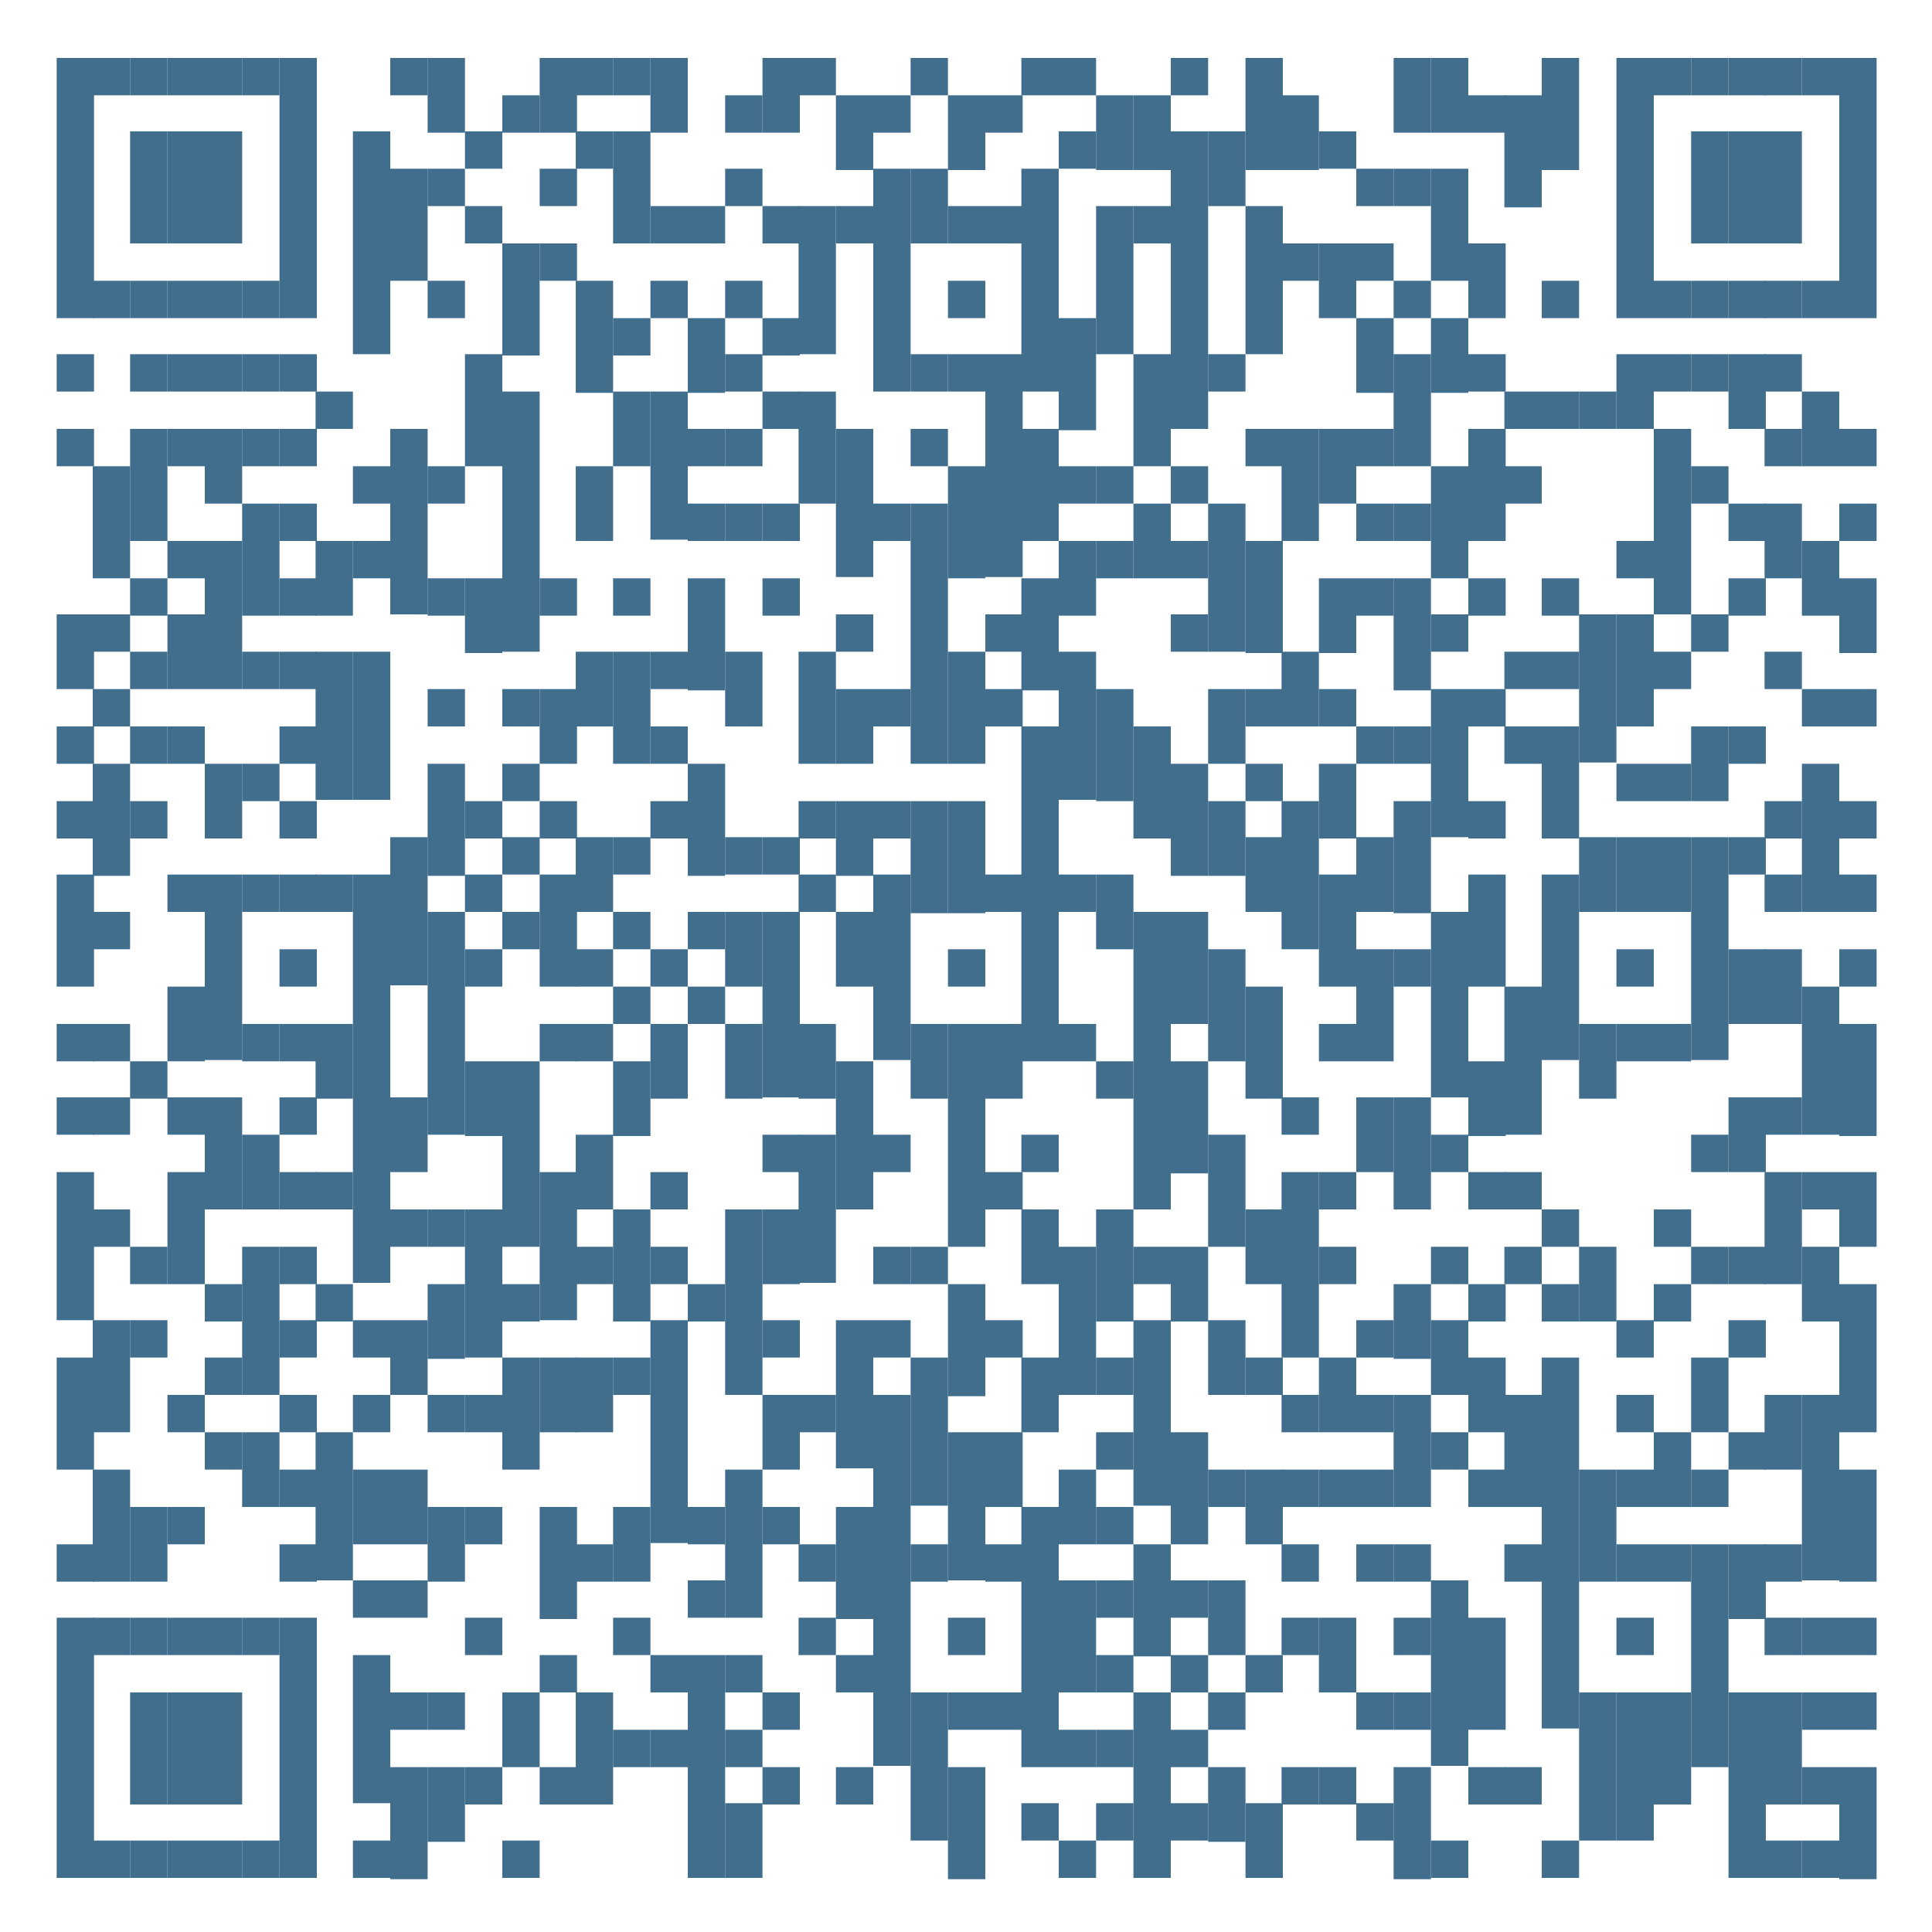 <?xml version="1.0" encoding="utf-8"?>
<!-- Generator: $$$/GeneralStr/196=Adobe Illustrator 27.6.0, SVG Export Plug-In . SVG Version: 6.00 Build 0)  -->
<svg version="1.1" id="Ebene_1" xmlns="http://www.w3.org/2000/svg" xmlns:xlink="http://www.w3.org/1999/xlink" x="0px" y="0px"
	 viewBox="0 0 150 150" style="enable-background:new 0 0 150 150;" xml:space="preserve">
<style type="text/css">
	.st0{fill:#426E8E;}
</style>
<g>
	<rect x="4.4" y="4.5" class="st0" width="2.9" height="20.2"/>
	<rect x="4.4" y="27.5" class="st0" width="2.9" height="2.9"/>
	<rect x="4.4" y="33.3" class="st0" width="2.9" height="2.9"/>
	<rect x="4.4" y="47.7" class="st0" width="2.9" height="5.8"/>
	<rect x="4.4" y="56.4" class="st0" width="2.9" height="2.9"/>
	<rect x="4.4" y="62.2" class="st0" width="2.9" height="2.9"/>
	<rect x="4.4" y="67.9" class="st0" width="2.9" height="8.7"/>
	<rect x="4.4" y="79.5" class="st0" width="2.9" height="2.9"/>
	<rect x="4.4" y="85.2" class="st0" width="2.9" height="2.9"/>
	<rect x="4.4" y="91" class="st0" width="2.9" height="11.5"/>
	<rect x="4.4" y="105.4" class="st0" width="2.9" height="8.7"/>
	<rect x="4.4" y="119.9" class="st0" width="2.9" height="2.9"/>
	<rect x="4.4" y="125.6" class="st0" width="2.9" height="20.2"/>
	<rect x="7.2" y="4.5" class="st0" width="2.9" height="2.9"/>
	<rect x="7.2" y="21.8" class="st0" width="2.9" height="2.9"/>
	<rect x="7.2" y="36.2" class="st0" width="2.9" height="8.7"/>
	<rect x="7.2" y="47.7" class="st0" width="2.9" height="2.9"/>
	<rect x="7.2" y="53.5" class="st0" width="2.9" height="2.9"/>
	<rect x="7.2" y="59.3" class="st0" width="2.9" height="8.7"/>
	<rect x="7.2" y="70.8" class="st0" width="2.9" height="2.9"/>
	<rect x="7.2" y="79.5" class="st0" width="2.9" height="2.9"/>
	<rect x="7.2" y="85.2" class="st0" width="2.9" height="2.9"/>
	<rect x="7.2" y="93.9" class="st0" width="2.9" height="2.9"/>
	<rect x="7.2" y="102.5" class="st0" width="2.9" height="8.7"/>
	<rect x="7.2" y="114.1" class="st0" width="2.9" height="8.7"/>
	<rect x="7.2" y="125.6" class="st0" width="2.9" height="2.9"/>
	<rect x="7.2" y="142.9" class="st0" width="2.9" height="2.9"/>
	<rect x="10.1" y="4.5" class="st0" width="2.9" height="2.9"/>
	<rect x="10.1" y="10.2" class="st0" width="2.9" height="8.7"/>
	<rect x="10.1" y="21.8" class="st0" width="2.9" height="2.9"/>
	<rect x="10.1" y="27.5" class="st0" width="2.9" height="2.9"/>
	<rect x="10.1" y="33.3" class="st0" width="2.9" height="8.7"/>
	<rect x="10.1" y="44.9" class="st0" width="2.9" height="2.9"/>
	<rect x="10.1" y="50.6" class="st0" width="2.9" height="2.9"/>
	<rect x="10.1" y="56.4" class="st0" width="2.9" height="2.9"/>
	<rect x="10.1" y="62.2" class="st0" width="2.9" height="2.9"/>
	<rect x="10.1" y="82.4" class="st0" width="2.9" height="2.9"/>
	<rect x="10.1" y="96.8" class="st0" width="2.9" height="2.9"/>
	<rect x="10.1" y="102.5" class="st0" width="2.9" height="2.9"/>
	<rect x="10.1" y="117" class="st0" width="2.9" height="5.8"/>
	<rect x="10.1" y="125.6" class="st0" width="2.9" height="2.9"/>
	<rect x="10.1" y="131.4" class="st0" width="2.9" height="8.7"/>
	<rect x="10.1" y="142.9" class="st0" width="2.9" height="2.9"/>
	<rect x="13" y="4.5" class="st0" width="2.9" height="2.9"/>
	<rect x="13" y="10.2" class="st0" width="2.9" height="8.7"/>
	<rect x="13" y="21.8" class="st0" width="2.9" height="2.9"/>
	<rect x="13" y="27.5" class="st0" width="2.9" height="2.9"/>
	<rect x="13" y="33.3" class="st0" width="2.9" height="2.9"/>
	<rect x="13" y="42" class="st0" width="2.9" height="2.9"/>
	<rect x="13" y="47.7" class="st0" width="2.9" height="5.8"/>
	<rect x="13" y="56.4" class="st0" width="2.9" height="2.9"/>
	<rect x="13" y="67.9" class="st0" width="2.9" height="2.9"/>
	<rect x="13" y="76.6" class="st0" width="2.9" height="5.8"/>
	<rect x="13" y="85.2" class="st0" width="2.9" height="2.9"/>
	<rect x="13" y="91" class="st0" width="2.9" height="8.7"/>
	<rect x="13" y="108.3" class="st0" width="2.9" height="2.9"/>
	<rect x="13" y="117" class="st0" width="2.9" height="2.9"/>
	<rect x="13" y="125.6" class="st0" width="2.9" height="2.9"/>
	<rect x="13" y="131.4" class="st0" width="2.9" height="8.7"/>
	<rect x="13" y="142.9" class="st0" width="2.9" height="2.9"/>
	<rect x="15.9" y="4.5" class="st0" width="2.9" height="2.9"/>
	<rect x="15.9" y="10.2" class="st0" width="2.9" height="8.7"/>
	<rect x="15.9" y="21.8" class="st0" width="2.9" height="2.9"/>
	<rect x="15.9" y="27.5" class="st0" width="2.9" height="2.9"/>
	<rect x="15.9" y="33.3" class="st0" width="2.9" height="5.8"/>
	<rect x="15.9" y="42" class="st0" width="2.9" height="11.5"/>
	<rect x="15.9" y="59.3" class="st0" width="2.9" height="5.8"/>
	<rect x="15.9" y="67.9" class="st0" width="2.9" height="14.4"/>
	<rect x="15.9" y="85.2" class="st0" width="2.9" height="8.7"/>
	<rect x="15.9" y="99.7" class="st0" width="2.9" height="2.9"/>
	<rect x="15.9" y="105.4" class="st0" width="2.9" height="2.9"/>
	<rect x="15.9" y="111.2" class="st0" width="2.9" height="2.9"/>
	<rect x="15.9" y="125.6" class="st0" width="2.9" height="2.9"/>
	<rect x="15.9" y="131.4" class="st0" width="2.9" height="8.7"/>
	<rect x="15.9" y="142.9" class="st0" width="2.9" height="2.9"/>
	<rect x="18.8" y="4.5" class="st0" width="2.9" height="2.9"/>
	<rect x="18.8" y="21.8" class="st0" width="2.9" height="2.9"/>
	<rect x="18.8" y="27.5" class="st0" width="2.9" height="2.9"/>
	<rect x="18.8" y="33.3" class="st0" width="2.9" height="2.9"/>
	<rect x="18.8" y="39.1" class="st0" width="2.9" height="8.7"/>
	<rect x="18.8" y="50.6" class="st0" width="2.9" height="2.9"/>
	<rect x="18.8" y="59.3" class="st0" width="2.9" height="2.9"/>
	<rect x="18.8" y="67.9" class="st0" width="2.9" height="2.9"/>
	<rect x="18.8" y="79.5" class="st0" width="2.9" height="2.9"/>
	<rect x="18.8" y="88.1" class="st0" width="2.9" height="5.8"/>
	<rect x="18.8" y="96.8" class="st0" width="2.9" height="11.5"/>
	<rect x="18.8" y="111.2" class="st0" width="2.9" height="5.8"/>
	<rect x="18.8" y="125.6" class="st0" width="2.9" height="2.9"/>
	<rect x="18.8" y="142.9" class="st0" width="2.9" height="2.9"/>
	<rect x="21.7" y="4.5" class="st0" width="2.9" height="20.2"/>
	<rect x="21.7" y="27.5" class="st0" width="2.9" height="2.9"/>
	<rect x="21.7" y="33.3" class="st0" width="2.9" height="2.9"/>
	<rect x="21.7" y="39.1" class="st0" width="2.9" height="2.9"/>
	<rect x="21.7" y="44.9" class="st0" width="2.9" height="2.9"/>
	<rect x="21.7" y="50.6" class="st0" width="2.9" height="2.9"/>
	<rect x="21.7" y="56.4" class="st0" width="2.9" height="2.9"/>
	<rect x="21.7" y="62.2" class="st0" width="2.9" height="2.9"/>
	<rect x="21.7" y="67.9" class="st0" width="2.9" height="2.9"/>
	<rect x="21.7" y="73.7" class="st0" width="2.9" height="2.9"/>
	<rect x="21.7" y="79.5" class="st0" width="2.9" height="2.9"/>
	<rect x="21.7" y="85.2" class="st0" width="2.9" height="2.9"/>
	<rect x="21.7" y="91" class="st0" width="2.9" height="2.9"/>
	<rect x="21.7" y="96.8" class="st0" width="2.9" height="2.9"/>
	<rect x="21.7" y="102.5" class="st0" width="2.9" height="2.9"/>
	<rect x="21.7" y="108.3" class="st0" width="2.9" height="2.9"/>
	<rect x="21.7" y="114.1" class="st0" width="2.9" height="2.9"/>
	<rect x="21.7" y="119.9" class="st0" width="2.9" height="2.9"/>
	<rect x="21.7" y="125.6" class="st0" width="2.9" height="20.2"/>
	<rect x="24.5" y="30.4" class="st0" width="2.9" height="2.9"/>
	<rect x="24.5" y="42" class="st0" width="2.9" height="5.8"/>
	<rect x="24.5" y="50.6" class="st0" width="2.9" height="11.5"/>
	<rect x="24.5" y="67.9" class="st0" width="2.9" height="2.9"/>
	<rect x="24.5" y="79.5" class="st0" width="2.9" height="5.8"/>
	<rect x="24.5" y="91" class="st0" width="2.9" height="2.9"/>
	<rect x="24.5" y="99.7" class="st0" width="2.9" height="2.9"/>
	<rect x="24.5" y="111.2" class="st0" width="2.9" height="11.5"/>
	<rect x="27.4" y="10.2" class="st0" width="2.9" height="17.3"/>
	<rect x="27.4" y="36.2" class="st0" width="2.9" height="2.9"/>
	<rect x="27.4" y="42" class="st0" width="2.9" height="2.9"/>
	<rect x="27.4" y="50.6" class="st0" width="2.9" height="11.5"/>
	<rect x="27.4" y="67.9" class="st0" width="2.9" height="31.7"/>
	<rect x="27.4" y="102.5" class="st0" width="2.9" height="2.9"/>
	<rect x="27.4" y="108.3" class="st0" width="2.9" height="2.9"/>
	<rect x="27.4" y="114.1" class="st0" width="2.9" height="5.8"/>
	<rect x="27.4" y="122.7" class="st0" width="2.9" height="2.9"/>
	<rect x="27.4" y="128.5" class="st0" width="2.9" height="11.5"/>
	<rect x="27.4" y="142.9" class="st0" width="2.9" height="2.9"/>
	<rect x="30.3" y="4.5" class="st0" width="2.9" height="2.9"/>
	<rect x="30.3" y="13.1" class="st0" width="2.9" height="8.7"/>
	<rect x="30.3" y="33.3" class="st0" width="2.9" height="14.4"/>
	<rect x="30.3" y="65" class="st0" width="2.9" height="11.5"/>
	<rect x="30.3" y="85.2" class="st0" width="2.9" height="5.8"/>
	<rect x="30.3" y="93.9" class="st0" width="2.9" height="2.9"/>
	<rect x="30.3" y="102.5" class="st0" width="2.9" height="5.8"/>
	<rect x="30.3" y="114.1" class="st0" width="2.9" height="5.8"/>
	<rect x="30.3" y="122.7" class="st0" width="2.9" height="2.9"/>
	<rect x="30.3" y="131.4" class="st0" width="2.9" height="2.9"/>
	<rect x="30.3" y="137.2" class="st0" width="2.9" height="8.7"/>
	<rect x="33.2" y="4.5" class="st0" width="2.9" height="5.8"/>
	<rect x="33.2" y="13.1" class="st0" width="2.9" height="2.9"/>
	<rect x="33.2" y="21.8" class="st0" width="2.9" height="2.9"/>
	<rect x="33.2" y="36.2" class="st0" width="2.9" height="2.9"/>
	<rect x="33.2" y="44.9" class="st0" width="2.9" height="2.9"/>
	<rect x="33.2" y="53.5" class="st0" width="2.9" height="2.9"/>
	<rect x="33.2" y="59.3" class="st0" width="2.9" height="8.7"/>
	<rect x="33.2" y="70.8" class="st0" width="2.9" height="17.3"/>
	<rect x="33.2" y="93.9" class="st0" width="2.9" height="2.9"/>
	<rect x="33.2" y="99.7" class="st0" width="2.9" height="5.8"/>
	<rect x="33.2" y="108.3" class="st0" width="2.9" height="2.9"/>
	<rect x="33.2" y="117" class="st0" width="2.9" height="5.8"/>
	<rect x="33.2" y="131.4" class="st0" width="2.9" height="2.9"/>
	<rect x="33.2" y="137.2" class="st0" width="2.9" height="5.8"/>
	<rect x="36.1" y="10.2" class="st0" width="2.9" height="2.9"/>
	<rect x="36.1" y="16" class="st0" width="2.9" height="2.9"/>
	<rect x="36.1" y="27.5" class="st0" width="2.9" height="8.7"/>
	<rect x="36.1" y="44.9" class="st0" width="2.9" height="5.8"/>
	<rect x="36.1" y="62.2" class="st0" width="2.9" height="2.9"/>
	<rect x="36.1" y="67.9" class="st0" width="2.9" height="2.9"/>
	<rect x="36.1" y="73.7" class="st0" width="2.9" height="2.9"/>
	<rect x="36.1" y="82.4" class="st0" width="2.9" height="5.8"/>
	<rect x="36.1" y="93.9" class="st0" width="2.9" height="11.5"/>
	<rect x="36.1" y="108.3" class="st0" width="2.9" height="2.9"/>
	<rect x="36.1" y="117" class="st0" width="2.9" height="2.9"/>
	<rect x="36.1" y="125.6" class="st0" width="2.9" height="2.9"/>
	<rect x="36.1" y="137.2" class="st0" width="2.9" height="2.9"/>
	<rect x="39" y="7.4" class="st0" width="2.9" height="2.9"/>
	<rect x="39" y="18.9" class="st0" width="2.9" height="8.7"/>
	<rect x="39" y="30.4" class="st0" width="2.9" height="20.2"/>
	<rect x="39" y="53.5" class="st0" width="2.9" height="2.9"/>
	<rect x="39" y="59.3" class="st0" width="2.9" height="2.9"/>
	<rect x="39" y="65" class="st0" width="2.9" height="2.9"/>
	<rect x="39" y="70.8" class="st0" width="2.9" height="2.9"/>
	<rect x="39" y="82.4" class="st0" width="2.9" height="14.4"/>
	<rect x="39" y="99.7" class="st0" width="2.9" height="2.9"/>
	<rect x="39" y="105.4" class="st0" width="2.9" height="8.7"/>
	<rect x="39" y="131.4" class="st0" width="2.9" height="5.8"/>
	<rect x="39" y="142.9" class="st0" width="2.9" height="2.9"/>
	<rect x="41.9" y="4.5" class="st0" width="2.9" height="5.8"/>
	<rect x="41.9" y="13.1" class="st0" width="2.9" height="2.9"/>
	<rect x="41.9" y="18.9" class="st0" width="2.9" height="2.9"/>
	<rect x="41.9" y="44.9" class="st0" width="2.9" height="2.9"/>
	<rect x="41.9" y="53.5" class="st0" width="2.9" height="5.8"/>
	<rect x="41.9" y="62.2" class="st0" width="2.9" height="2.9"/>
	<rect x="41.9" y="67.9" class="st0" width="2.9" height="8.7"/>
	<rect x="41.9" y="79.5" class="st0" width="2.9" height="2.9"/>
	<rect x="41.9" y="91" class="st0" width="2.9" height="11.5"/>
	<rect x="41.9" y="105.4" class="st0" width="2.9" height="5.8"/>
	<rect x="41.9" y="117" class="st0" width="2.9" height="8.7"/>
	<rect x="41.9" y="128.5" class="st0" width="2.9" height="2.9"/>
	<rect x="41.9" y="137.2" class="st0" width="2.9" height="2.9"/>
	<rect x="44.7" y="4.5" class="st0" width="2.9" height="2.9"/>
	<rect x="44.7" y="10.2" class="st0" width="2.9" height="2.9"/>
	<rect x="44.7" y="21.8" class="st0" width="2.9" height="8.7"/>
	<rect x="44.7" y="36.2" class="st0" width="2.9" height="5.8"/>
	<rect x="44.7" y="50.6" class="st0" width="2.9" height="5.8"/>
	<rect x="44.7" y="65" class="st0" width="2.9" height="5.8"/>
	<rect x="44.7" y="73.7" class="st0" width="2.9" height="2.9"/>
	<rect x="44.7" y="79.5" class="st0" width="2.9" height="2.9"/>
	<rect x="44.7" y="88.1" class="st0" width="2.9" height="5.8"/>
	<rect x="44.7" y="96.8" class="st0" width="2.9" height="2.9"/>
	<rect x="44.7" y="105.4" class="st0" width="2.9" height="5.8"/>
	<rect x="44.7" y="119.9" class="st0" width="2.9" height="2.9"/>
	<rect x="44.7" y="131.4" class="st0" width="2.9" height="8.7"/>
	<rect x="47.6" y="4.5" class="st0" width="2.9" height="2.9"/>
	<rect x="47.6" y="10.2" class="st0" width="2.9" height="8.7"/>
	<rect x="47.6" y="24.7" class="st0" width="2.9" height="2.9"/>
	<rect x="47.6" y="30.4" class="st0" width="2.9" height="5.8"/>
	<rect x="47.6" y="44.9" class="st0" width="2.9" height="2.9"/>
	<rect x="47.6" y="50.6" class="st0" width="2.9" height="8.7"/>
	<rect x="47.6" y="65" class="st0" width="2.9" height="2.9"/>
	<rect x="47.6" y="70.8" class="st0" width="2.9" height="2.9"/>
	<rect x="47.6" y="76.6" class="st0" width="2.9" height="2.9"/>
	<rect x="47.6" y="82.4" class="st0" width="2.9" height="5.8"/>
	<rect x="47.6" y="93.9" class="st0" width="2.9" height="8.7"/>
	<rect x="47.6" y="105.4" class="st0" width="2.9" height="2.9"/>
	<rect x="47.6" y="117" class="st0" width="2.9" height="5.8"/>
	<rect x="47.6" y="125.6" class="st0" width="2.9" height="2.9"/>
	<rect x="47.6" y="134.3" class="st0" width="2.9" height="2.9"/>
	<rect x="50.5" y="4.5" class="st0" width="2.9" height="5.8"/>
	<rect x="50.5" y="16" class="st0" width="2.9" height="2.9"/>
	<rect x="50.5" y="21.8" class="st0" width="2.9" height="2.9"/>
	<rect x="50.5" y="30.4" class="st0" width="2.9" height="11.5"/>
	<rect x="50.5" y="50.6" class="st0" width="2.9" height="2.9"/>
	<rect x="50.5" y="56.4" class="st0" width="2.9" height="2.9"/>
	<rect x="50.5" y="62.2" class="st0" width="2.9" height="2.9"/>
	<rect x="50.5" y="73.7" class="st0" width="2.9" height="2.9"/>
	<rect x="50.5" y="79.5" class="st0" width="2.9" height="5.8"/>
	<rect x="50.5" y="91" class="st0" width="2.9" height="2.9"/>
	<rect x="50.5" y="96.8" class="st0" width="2.9" height="2.9"/>
	<rect x="50.5" y="102.5" class="st0" width="2.9" height="17.3"/>
	<rect x="50.5" y="128.5" class="st0" width="2.9" height="2.9"/>
	<rect x="50.5" y="134.3" class="st0" width="2.9" height="2.9"/>
	<rect x="53.4" y="16" class="st0" width="2.9" height="2.9"/>
	<rect x="53.4" y="24.7" class="st0" width="2.9" height="5.8"/>
	<rect x="53.4" y="33.3" class="st0" width="2.9" height="2.9"/>
	<rect x="53.4" y="39.1" class="st0" width="2.9" height="2.9"/>
	<rect x="53.4" y="44.9" class="st0" width="2.9" height="8.7"/>
	<rect x="53.4" y="59.3" class="st0" width="2.9" height="8.7"/>
	<rect x="53.4" y="70.8" class="st0" width="2.9" height="2.9"/>
	<rect x="53.4" y="76.6" class="st0" width="2.9" height="2.9"/>
	<rect x="53.4" y="99.7" class="st0" width="2.9" height="2.9"/>
	<rect x="53.4" y="117" class="st0" width="2.9" height="2.9"/>
	<rect x="53.4" y="122.7" class="st0" width="2.9" height="2.9"/>
	<rect x="53.4" y="128.5" class="st0" width="2.9" height="17.3"/>
	<rect x="56.3" y="7.4" class="st0" width="2.9" height="2.9"/>
	<rect x="56.3" y="13.1" class="st0" width="2.9" height="2.9"/>
	<rect x="56.3" y="21.8" class="st0" width="2.9" height="2.9"/>
	<rect x="56.3" y="27.5" class="st0" width="2.9" height="2.9"/>
	<rect x="56.3" y="33.3" class="st0" width="2.9" height="2.9"/>
	<rect x="56.3" y="39.1" class="st0" width="2.9" height="2.9"/>
	<rect x="56.3" y="50.6" class="st0" width="2.9" height="5.8"/>
	<rect x="56.3" y="65" class="st0" width="2.9" height="2.9"/>
	<rect x="56.3" y="70.8" class="st0" width="2.9" height="5.8"/>
	<rect x="56.3" y="79.5" class="st0" width="2.9" height="5.8"/>
	<rect x="56.3" y="93.9" class="st0" width="2.9" height="14.4"/>
	<rect x="56.3" y="114.1" class="st0" width="2.9" height="11.5"/>
	<rect x="56.3" y="128.5" class="st0" width="2.9" height="2.9"/>
	<rect x="56.3" y="134.3" class="st0" width="2.9" height="2.9"/>
	<rect x="56.3" y="140" class="st0" width="2.9" height="5.8"/>
	<rect x="59.2" y="4.5" class="st0" width="2.9" height="5.8"/>
	<rect x="59.2" y="16" class="st0" width="2.9" height="2.9"/>
	<rect x="59.2" y="24.7" class="st0" width="2.9" height="2.9"/>
	<rect x="59.2" y="30.4" class="st0" width="2.9" height="2.9"/>
	<rect x="59.2" y="39.1" class="st0" width="2.9" height="2.9"/>
	<rect x="59.2" y="44.9" class="st0" width="2.9" height="2.9"/>
	<rect x="59.2" y="65" class="st0" width="2.9" height="2.9"/>
	<rect x="59.2" y="70.8" class="st0" width="2.9" height="14.4"/>
	<rect x="59.2" y="88.1" class="st0" width="2.9" height="2.9"/>
	<rect x="59.2" y="93.9" class="st0" width="2.9" height="5.8"/>
	<rect x="59.2" y="102.5" class="st0" width="2.9" height="2.9"/>
	<rect x="59.2" y="108.3" class="st0" width="2.9" height="5.8"/>
	<rect x="59.2" y="117" class="st0" width="2.9" height="2.9"/>
	<rect x="59.2" y="131.4" class="st0" width="2.9" height="2.9"/>
	<rect x="59.2" y="137.2" class="st0" width="2.9" height="2.9"/>
	<rect x="62" y="4.5" class="st0" width="2.9" height="2.9"/>
	<rect x="62" y="16" class="st0" width="2.9" height="11.5"/>
	<rect x="62" y="30.4" class="st0" width="2.9" height="8.7"/>
	<rect x="62" y="50.6" class="st0" width="2.9" height="8.7"/>
	<rect x="62" y="62.2" class="st0" width="2.9" height="2.9"/>
	<rect x="62" y="67.9" class="st0" width="2.9" height="2.9"/>
	<rect x="62" y="79.5" class="st0" width="2.9" height="5.8"/>
	<rect x="62" y="88.1" class="st0" width="2.9" height="11.5"/>
	<rect x="62" y="108.3" class="st0" width="2.9" height="2.9"/>
	<rect x="62" y="119.9" class="st0" width="2.9" height="2.9"/>
	<rect x="62" y="125.6" class="st0" width="2.9" height="2.9"/>
	<rect x="64.9" y="7.4" class="st0" width="2.9" height="5.8"/>
	<rect x="64.9" y="16" class="st0" width="2.9" height="2.9"/>
	<rect x="64.9" y="33.3" class="st0" width="2.9" height="11.5"/>
	<rect x="64.9" y="47.7" class="st0" width="2.9" height="2.9"/>
	<rect x="64.9" y="53.5" class="st0" width="2.9" height="5.8"/>
	<rect x="64.9" y="62.2" class="st0" width="2.9" height="5.8"/>
	<rect x="64.9" y="70.8" class="st0" width="2.9" height="5.8"/>
	<rect x="64.9" y="82.4" class="st0" width="2.9" height="11.5"/>
	<rect x="64.9" y="102.5" class="st0" width="2.9" height="11.5"/>
	<rect x="64.9" y="117" class="st0" width="2.9" height="8.7"/>
	<rect x="64.9" y="128.5" class="st0" width="2.9" height="2.9"/>
	<rect x="64.9" y="137.2" class="st0" width="2.9" height="2.9"/>
	<rect x="67.8" y="7.4" class="st0" width="2.9" height="2.9"/>
	<rect x="67.8" y="13.1" class="st0" width="2.9" height="17.3"/>
	<rect x="67.8" y="39.1" class="st0" width="2.9" height="2.9"/>
	<rect x="67.8" y="53.5" class="st0" width="2.9" height="2.9"/>
	<rect x="67.8" y="62.2" class="st0" width="2.9" height="2.9"/>
	<rect x="67.8" y="67.9" class="st0" width="2.9" height="14.4"/>
	<rect x="67.8" y="88.1" class="st0" width="2.9" height="2.9"/>
	<rect x="67.8" y="96.8" class="st0" width="2.9" height="2.9"/>
	<rect x="67.8" y="102.5" class="st0" width="2.9" height="2.9"/>
	<rect x="67.8" y="108.3" class="st0" width="2.9" height="28.8"/>
	<rect x="70.7" y="4.5" class="st0" width="2.9" height="2.9"/>
	<rect x="70.7" y="13.1" class="st0" width="2.9" height="5.8"/>
	<rect x="70.7" y="27.5" class="st0" width="2.9" height="2.9"/>
	<rect x="70.7" y="33.3" class="st0" width="2.9" height="2.9"/>
	<rect x="70.7" y="39.1" class="st0" width="2.9" height="20.2"/>
	<rect x="70.7" y="62.2" class="st0" width="2.9" height="8.7"/>
	<rect x="70.7" y="79.5" class="st0" width="2.9" height="5.8"/>
	<rect x="70.7" y="96.8" class="st0" width="2.9" height="2.9"/>
	<rect x="70.7" y="105.4" class="st0" width="2.9" height="11.5"/>
	<rect x="70.7" y="119.9" class="st0" width="2.9" height="2.9"/>
	<rect x="70.7" y="131.4" class="st0" width="2.9" height="11.5"/>
	<rect x="73.6" y="7.4" class="st0" width="2.9" height="5.8"/>
	<rect x="73.6" y="16" class="st0" width="2.9" height="2.9"/>
	<rect x="73.6" y="21.8" class="st0" width="2.9" height="2.9"/>
	<rect x="73.6" y="27.5" class="st0" width="2.9" height="2.9"/>
	<rect x="73.6" y="36.2" class="st0" width="2.9" height="8.7"/>
	<rect x="73.6" y="50.6" class="st0" width="2.9" height="8.7"/>
	<rect x="73.6" y="62.2" class="st0" width="2.9" height="8.7"/>
	<rect x="73.6" y="73.7" class="st0" width="2.9" height="2.9"/>
	<rect x="73.6" y="79.5" class="st0" width="2.9" height="17.3"/>
	<rect x="73.6" y="99.7" class="st0" width="2.9" height="8.7"/>
	<rect x="73.6" y="111.2" class="st0" width="2.9" height="11.5"/>
	<rect x="73.6" y="125.6" class="st0" width="2.9" height="2.9"/>
	<rect x="73.6" y="131.4" class="st0" width="2.9" height="2.9"/>
	<rect x="73.6" y="137.2" class="st0" width="2.9" height="8.7"/>
	<rect x="76.5" y="7.4" class="st0" width="2.9" height="2.9"/>
	<rect x="76.5" y="16" class="st0" width="2.9" height="2.9"/>
	<rect x="76.5" y="27.5" class="st0" width="2.9" height="17.3"/>
	<rect x="76.5" y="47.7" class="st0" width="2.9" height="2.9"/>
	<rect x="76.5" y="53.5" class="st0" width="2.9" height="2.9"/>
	<rect x="76.5" y="67.9" class="st0" width="2.9" height="2.9"/>
	<rect x="76.5" y="79.5" class="st0" width="2.9" height="5.8"/>
	<rect x="76.5" y="91" class="st0" width="2.9" height="2.9"/>
	<rect x="76.5" y="102.5" class="st0" width="2.9" height="2.9"/>
	<rect x="76.5" y="111.2" class="st0" width="2.9" height="5.8"/>
	<rect x="76.5" y="119.9" class="st0" width="2.9" height="2.9"/>
	<rect x="76.5" y="131.4" class="st0" width="2.9" height="2.9"/>
	<rect x="79.3" y="4.5" class="st0" width="2.9" height="2.9"/>
	<rect x="79.3" y="13.1" class="st0" width="2.9" height="17.3"/>
	<rect x="79.3" y="33.3" class="st0" width="2.9" height="8.7"/>
	<rect x="79.3" y="44.9" class="st0" width="2.9" height="8.7"/>
	<rect x="79.3" y="56.4" class="st0" width="2.9" height="26"/>
	<rect x="79.3" y="88.1" class="st0" width="2.9" height="2.9"/>
	<rect x="79.3" y="93.9" class="st0" width="2.9" height="5.8"/>
	<rect x="79.3" y="105.4" class="st0" width="2.9" height="5.8"/>
	<rect x="79.3" y="117" class="st0" width="2.9" height="20.2"/>
	<rect x="79.3" y="140" class="st0" width="2.9" height="2.9"/>
	<rect x="82.2" y="4.5" class="st0" width="2.9" height="2.9"/>
	<rect x="82.2" y="10.2" class="st0" width="2.9" height="2.9"/>
	<rect x="82.2" y="24.7" class="st0" width="2.9" height="8.7"/>
	<rect x="82.2" y="36.2" class="st0" width="2.9" height="2.9"/>
	<rect x="82.2" y="42" class="st0" width="2.9" height="5.8"/>
	<rect x="82.2" y="50.6" class="st0" width="2.9" height="11.5"/>
	<rect x="82.2" y="67.9" class="st0" width="2.9" height="2.9"/>
	<rect x="82.2" y="79.5" class="st0" width="2.9" height="2.9"/>
	<rect x="82.2" y="96.8" class="st0" width="2.9" height="11.5"/>
	<rect x="82.2" y="114.1" class="st0" width="2.9" height="5.8"/>
	<rect x="82.2" y="122.7" class="st0" width="2.9" height="8.7"/>
	<rect x="82.2" y="134.3" class="st0" width="2.9" height="2.9"/>
	<rect x="82.2" y="142.9" class="st0" width="2.9" height="2.9"/>
	<rect x="85.1" y="7.4" class="st0" width="2.9" height="5.8"/>
	<rect x="85.1" y="16" class="st0" width="2.9" height="11.5"/>
	<rect x="85.1" y="36.2" class="st0" width="2.9" height="2.9"/>
	<rect x="85.1" y="42" class="st0" width="2.9" height="2.9"/>
	<rect x="85.1" y="53.5" class="st0" width="2.9" height="8.7"/>
	<rect x="85.1" y="67.9" class="st0" width="2.9" height="5.8"/>
	<rect x="85.1" y="82.4" class="st0" width="2.9" height="2.9"/>
	<rect x="85.1" y="93.9" class="st0" width="2.9" height="8.7"/>
	<rect x="85.1" y="105.4" class="st0" width="2.9" height="2.9"/>
	<rect x="85.1" y="111.2" class="st0" width="2.9" height="2.9"/>
	<rect x="85.1" y="117" class="st0" width="2.9" height="2.9"/>
	<rect x="85.1" y="122.7" class="st0" width="2.9" height="2.9"/>
	<rect x="85.1" y="128.5" class="st0" width="2.9" height="2.9"/>
	<rect x="85.1" y="134.3" class="st0" width="2.9" height="2.9"/>
	<rect x="85.1" y="140" class="st0" width="2.9" height="2.9"/>
	<rect x="88" y="7.4" class="st0" width="2.9" height="5.8"/>
	<rect x="88" y="16" class="st0" width="2.9" height="2.9"/>
	<rect x="88" y="27.5" class="st0" width="2.9" height="8.7"/>
	<rect x="88" y="39.1" class="st0" width="2.9" height="5.8"/>
	<rect x="88" y="56.4" class="st0" width="2.9" height="8.7"/>
	<rect x="88" y="70.8" class="st0" width="2.9" height="23.1"/>
	<rect x="88" y="96.8" class="st0" width="2.9" height="2.9"/>
	<rect x="88" y="102.5" class="st0" width="2.9" height="14.4"/>
	<rect x="88" y="119.9" class="st0" width="2.9" height="8.7"/>
	<rect x="88" y="131.4" class="st0" width="2.9" height="14.4"/>
	<rect x="90.9" y="4.5" class="st0" width="2.9" height="2.9"/>
	<rect x="90.9" y="10.2" class="st0" width="2.9" height="23.1"/>
	<rect x="90.9" y="36.2" class="st0" width="2.9" height="2.9"/>
	<rect x="90.9" y="42" class="st0" width="2.9" height="2.9"/>
	<rect x="90.9" y="47.7" class="st0" width="2.9" height="2.9"/>
	<rect x="90.9" y="59.3" class="st0" width="2.9" height="8.7"/>
	<rect x="90.9" y="70.8" class="st0" width="2.9" height="8.7"/>
	<rect x="90.9" y="82.4" class="st0" width="2.9" height="8.7"/>
	<rect x="90.9" y="96.8" class="st0" width="2.9" height="5.8"/>
	<rect x="90.9" y="111.2" class="st0" width="2.9" height="8.7"/>
	<rect x="90.9" y="122.7" class="st0" width="2.9" height="2.9"/>
	<rect x="90.9" y="128.5" class="st0" width="2.9" height="2.9"/>
	<rect x="90.9" y="134.3" class="st0" width="2.9" height="2.9"/>
	<rect x="90.9" y="140" class="st0" width="2.9" height="2.9"/>
	<rect x="93.8" y="10.2" class="st0" width="2.9" height="5.8"/>
	<rect x="93.8" y="27.5" class="st0" width="2.9" height="2.9"/>
	<rect x="93.8" y="39.1" class="st0" width="2.9" height="11.5"/>
	<rect x="93.8" y="53.5" class="st0" width="2.9" height="5.8"/>
	<rect x="93.8" y="62.2" class="st0" width="2.9" height="5.8"/>
	<rect x="93.8" y="73.7" class="st0" width="2.9" height="8.7"/>
	<rect x="93.8" y="88.1" class="st0" width="2.9" height="8.7"/>
	<rect x="93.8" y="102.5" class="st0" width="2.9" height="5.8"/>
	<rect x="93.8" y="114.1" class="st0" width="2.9" height="2.9"/>
	<rect x="93.8" y="122.7" class="st0" width="2.9" height="5.8"/>
	<rect x="93.8" y="131.4" class="st0" width="2.9" height="2.9"/>
	<rect x="93.8" y="137.2" class="st0" width="2.9" height="5.8"/>
	<rect x="96.7" y="4.5" class="st0" width="2.9" height="8.7"/>
	<rect x="96.7" y="16" class="st0" width="2.9" height="11.5"/>
	<rect x="96.7" y="33.3" class="st0" width="2.9" height="2.9"/>
	<rect x="96.7" y="42" class="st0" width="2.9" height="8.7"/>
	<rect x="96.7" y="53.5" class="st0" width="2.9" height="2.9"/>
	<rect x="96.7" y="59.3" class="st0" width="2.9" height="2.9"/>
	<rect x="96.7" y="65" class="st0" width="2.9" height="5.8"/>
	<rect x="96.7" y="76.6" class="st0" width="2.9" height="8.7"/>
	<rect x="96.7" y="93.9" class="st0" width="2.9" height="5.8"/>
	<rect x="96.7" y="105.4" class="st0" width="2.9" height="2.9"/>
	<rect x="96.7" y="114.1" class="st0" width="2.9" height="5.8"/>
	<rect x="96.7" y="128.5" class="st0" width="2.9" height="2.9"/>
	<rect x="96.7" y="140" class="st0" width="2.9" height="5.8"/>
	<rect x="99.5" y="7.4" class="st0" width="2.9" height="5.8"/>
	<rect x="99.5" y="18.9" class="st0" width="2.9" height="2.9"/>
	<rect x="99.5" y="33.3" class="st0" width="2.9" height="8.7"/>
	<rect x="99.5" y="50.6" class="st0" width="2.9" height="5.8"/>
	<rect x="99.5" y="62.2" class="st0" width="2.9" height="11.5"/>
	<rect x="99.5" y="85.2" class="st0" width="2.9" height="2.9"/>
	<rect x="99.5" y="91" class="st0" width="2.9" height="14.4"/>
	<rect x="99.5" y="108.3" class="st0" width="2.9" height="2.9"/>
	<rect x="99.5" y="114.1" class="st0" width="2.9" height="2.9"/>
	<rect x="99.5" y="119.9" class="st0" width="2.9" height="2.9"/>
	<rect x="99.5" y="125.6" class="st0" width="2.9" height="2.9"/>
	<rect x="99.5" y="137.2" class="st0" width="2.9" height="2.9"/>
	<rect x="102.4" y="10.2" class="st0" width="2.9" height="2.9"/>
	<rect x="102.4" y="18.9" class="st0" width="2.9" height="5.8"/>
	<rect x="102.4" y="33.3" class="st0" width="2.9" height="5.8"/>
	<rect x="102.4" y="44.9" class="st0" width="2.9" height="5.8"/>
	<rect x="102.4" y="53.5" class="st0" width="2.9" height="2.9"/>
	<rect x="102.4" y="59.3" class="st0" width="2.9" height="5.8"/>
	<rect x="102.4" y="67.9" class="st0" width="2.9" height="8.7"/>
	<rect x="102.4" y="79.5" class="st0" width="2.9" height="2.9"/>
	<rect x="102.4" y="91" class="st0" width="2.9" height="2.9"/>
	<rect x="102.4" y="96.8" class="st0" width="2.9" height="2.9"/>
	<rect x="102.4" y="105.4" class="st0" width="2.9" height="5.8"/>
	<rect x="102.4" y="114.1" class="st0" width="2.9" height="2.9"/>
	<rect x="102.4" y="125.6" class="st0" width="2.9" height="5.8"/>
	<rect x="102.4" y="137.2" class="st0" width="2.9" height="2.9"/>
	<rect x="105.3" y="13.1" class="st0" width="2.9" height="2.9"/>
	<rect x="105.3" y="18.9" class="st0" width="2.9" height="2.9"/>
	<rect x="105.3" y="24.7" class="st0" width="2.9" height="5.8"/>
	<rect x="105.3" y="33.3" class="st0" width="2.9" height="2.9"/>
	<rect x="105.3" y="39.1" class="st0" width="2.9" height="2.9"/>
	<rect x="105.3" y="44.9" class="st0" width="2.9" height="2.9"/>
	<rect x="105.3" y="56.4" class="st0" width="2.9" height="2.9"/>
	<rect x="105.3" y="65" class="st0" width="2.9" height="5.8"/>
	<rect x="105.3" y="73.7" class="st0" width="2.9" height="8.7"/>
	<rect x="105.3" y="85.2" class="st0" width="2.9" height="5.8"/>
	<rect x="105.3" y="102.5" class="st0" width="2.9" height="2.9"/>
	<rect x="105.3" y="108.3" class="st0" width="2.9" height="2.9"/>
	<rect x="105.3" y="114.1" class="st0" width="2.9" height="2.9"/>
	<rect x="105.3" y="119.9" class="st0" width="2.9" height="2.9"/>
	<rect x="105.3" y="131.4" class="st0" width="2.9" height="2.9"/>
	<rect x="105.3" y="140" class="st0" width="2.9" height="2.9"/>
	<rect x="108.2" y="4.5" class="st0" width="2.9" height="5.8"/>
	<rect x="108.2" y="13.1" class="st0" width="2.9" height="2.9"/>
	<rect x="108.2" y="21.8" class="st0" width="2.9" height="2.9"/>
	<rect x="108.2" y="27.5" class="st0" width="2.9" height="8.7"/>
	<rect x="108.2" y="39.1" class="st0" width="2.9" height="2.9"/>
	<rect x="108.2" y="44.9" class="st0" width="2.9" height="8.7"/>
	<rect x="108.2" y="56.4" class="st0" width="2.9" height="2.9"/>
	<rect x="108.2" y="62.2" class="st0" width="2.9" height="8.7"/>
	<rect x="108.2" y="73.7" class="st0" width="2.9" height="2.9"/>
	<rect x="108.2" y="85.2" class="st0" width="2.9" height="8.7"/>
	<rect x="108.2" y="99.7" class="st0" width="2.9" height="5.8"/>
	<rect x="108.2" y="108.3" class="st0" width="2.9" height="8.7"/>
	<rect x="108.2" y="119.9" class="st0" width="2.9" height="2.9"/>
	<rect x="108.2" y="125.6" class="st0" width="2.9" height="2.9"/>
	<rect x="108.2" y="131.4" class="st0" width="2.9" height="2.9"/>
	<rect x="108.2" y="137.2" class="st0" width="2.9" height="8.7"/>
	<rect x="111.1" y="4.5" class="st0" width="2.9" height="5.8"/>
	<rect x="111.1" y="13.1" class="st0" width="2.9" height="8.7"/>
	<rect x="111.1" y="24.7" class="st0" width="2.9" height="5.8"/>
	<rect x="111.1" y="36.2" class="st0" width="2.9" height="8.7"/>
	<rect x="111.1" y="47.7" class="st0" width="2.9" height="2.9"/>
	<rect x="111.1" y="53.5" class="st0" width="2.9" height="11.5"/>
	<rect x="111.1" y="70.8" class="st0" width="2.9" height="14.4"/>
	<rect x="111.1" y="88.1" class="st0" width="2.9" height="2.9"/>
	<rect x="111.1" y="96.8" class="st0" width="2.9" height="2.9"/>
	<rect x="111.1" y="102.5" class="st0" width="2.9" height="5.8"/>
	<rect x="111.1" y="111.2" class="st0" width="2.9" height="2.9"/>
	<rect x="111.1" y="122.7" class="st0" width="2.9" height="14.4"/>
	<rect x="111.1" y="142.9" class="st0" width="2.9" height="2.9"/>
	<rect x="114" y="7.4" class="st0" width="2.9" height="2.9"/>
	<rect x="114" y="18.9" class="st0" width="2.9" height="5.8"/>
	<rect x="114" y="27.5" class="st0" width="2.9" height="2.9"/>
	<rect x="114" y="33.3" class="st0" width="2.9" height="8.7"/>
	<rect x="114" y="44.9" class="st0" width="2.9" height="2.9"/>
	<rect x="114" y="53.5" class="st0" width="2.9" height="2.9"/>
	<rect x="114" y="62.2" class="st0" width="2.9" height="2.9"/>
	<rect x="114" y="67.9" class="st0" width="2.9" height="8.7"/>
	<rect x="114" y="82.4" class="st0" width="2.9" height="5.8"/>
	<rect x="114" y="91" class="st0" width="2.9" height="2.9"/>
	<rect x="114" y="99.7" class="st0" width="2.9" height="2.9"/>
	<rect x="114" y="105.4" class="st0" width="2.9" height="5.8"/>
	<rect x="114" y="114.1" class="st0" width="2.9" height="2.9"/>
	<rect x="114" y="125.6" class="st0" width="2.9" height="8.7"/>
	<rect x="114" y="137.2" class="st0" width="2.9" height="2.9"/>
	<rect x="116.8" y="7.4" class="st0" width="2.9" height="8.7"/>
	<rect x="116.8" y="30.4" class="st0" width="2.9" height="2.9"/>
	<rect x="116.8" y="36.2" class="st0" width="2.9" height="2.9"/>
	<rect x="116.8" y="50.6" class="st0" width="2.9" height="2.9"/>
	<rect x="116.8" y="56.4" class="st0" width="2.9" height="2.9"/>
	<rect x="116.8" y="76.6" class="st0" width="2.9" height="11.5"/>
	<rect x="116.8" y="91" class="st0" width="2.9" height="2.9"/>
	<rect x="116.8" y="96.8" class="st0" width="2.9" height="2.9"/>
	<rect x="116.8" y="108.3" class="st0" width="2.9" height="8.7"/>
	<rect x="116.8" y="119.9" class="st0" width="2.9" height="2.9"/>
	<rect x="116.8" y="137.2" class="st0" width="2.9" height="2.9"/>
	<rect x="119.7" y="4.5" class="st0" width="2.9" height="8.7"/>
	<rect x="119.7" y="21.8" class="st0" width="2.9" height="2.9"/>
	<rect x="119.7" y="30.4" class="st0" width="2.9" height="2.9"/>
	<rect x="119.7" y="44.9" class="st0" width="2.9" height="2.9"/>
	<rect x="119.7" y="50.6" class="st0" width="2.9" height="2.9"/>
	<rect x="119.7" y="56.4" class="st0" width="2.9" height="8.7"/>
	<rect x="119.7" y="67.9" class="st0" width="2.9" height="14.4"/>
	<rect x="119.7" y="93.9" class="st0" width="2.9" height="2.9"/>
	<rect x="119.7" y="99.7" class="st0" width="2.9" height="2.9"/>
	<rect x="119.7" y="105.4" class="st0" width="2.9" height="28.8"/>
	<rect x="119.7" y="142.9" class="st0" width="2.9" height="2.9"/>
	<rect x="122.6" y="30.4" class="st0" width="2.9" height="2.9"/>
	<rect x="122.6" y="47.7" class="st0" width="2.9" height="11.5"/>
	<rect x="122.6" y="65" class="st0" width="2.9" height="5.8"/>
	<rect x="122.6" y="79.5" class="st0" width="2.9" height="5.8"/>
	<rect x="122.6" y="96.8" class="st0" width="2.9" height="5.8"/>
	<rect x="122.6" y="114.1" class="st0" width="2.9" height="8.7"/>
	<rect x="122.6" y="131.4" class="st0" width="2.9" height="11.5"/>
	<rect x="125.5" y="4.5" class="st0" width="2.9" height="20.2"/>
	<rect x="125.5" y="27.5" class="st0" width="2.9" height="5.8"/>
	<rect x="125.5" y="42" class="st0" width="2.9" height="2.9"/>
	<rect x="125.5" y="47.7" class="st0" width="2.9" height="8.7"/>
	<rect x="125.5" y="59.3" class="st0" width="2.9" height="2.9"/>
	<rect x="125.5" y="65" class="st0" width="2.9" height="5.8"/>
	<rect x="125.5" y="73.7" class="st0" width="2.9" height="2.9"/>
	<rect x="125.5" y="79.5" class="st0" width="2.9" height="2.9"/>
	<rect x="125.5" y="102.5" class="st0" width="2.9" height="2.9"/>
	<rect x="125.5" y="108.3" class="st0" width="2.9" height="2.9"/>
	<rect x="125.5" y="114.1" class="st0" width="2.9" height="2.9"/>
	<rect x="125.5" y="119.9" class="st0" width="2.9" height="2.9"/>
	<rect x="125.5" y="125.6" class="st0" width="2.9" height="2.9"/>
	<rect x="125.5" y="131.4" class="st0" width="2.9" height="11.5"/>
	<rect x="128.4" y="4.5" class="st0" width="2.9" height="2.9"/>
	<rect x="128.4" y="21.8" class="st0" width="2.9" height="2.9"/>
	<rect x="128.4" y="27.5" class="st0" width="2.9" height="2.9"/>
	<rect x="128.4" y="33.3" class="st0" width="2.9" height="14.4"/>
	<rect x="128.4" y="50.6" class="st0" width="2.9" height="2.9"/>
	<rect x="128.4" y="59.3" class="st0" width="2.9" height="2.9"/>
	<rect x="128.4" y="65" class="st0" width="2.9" height="5.8"/>
	<rect x="128.4" y="79.5" class="st0" width="2.9" height="2.9"/>
	<rect x="128.4" y="93.9" class="st0" width="2.9" height="2.9"/>
	<rect x="128.4" y="99.7" class="st0" width="2.9" height="2.9"/>
	<rect x="128.4" y="111.2" class="st0" width="2.9" height="5.8"/>
	<rect x="128.4" y="119.9" class="st0" width="2.9" height="2.9"/>
	<rect x="128.4" y="131.4" class="st0" width="2.9" height="8.7"/>
	<rect x="131.3" y="4.5" class="st0" width="2.9" height="2.9"/>
	<rect x="131.3" y="10.2" class="st0" width="2.9" height="8.7"/>
	<rect x="131.3" y="21.8" class="st0" width="2.9" height="2.9"/>
	<rect x="131.3" y="27.5" class="st0" width="2.9" height="2.9"/>
	<rect x="131.3" y="36.2" class="st0" width="2.9" height="2.9"/>
	<rect x="131.3" y="47.7" class="st0" width="2.9" height="2.9"/>
	<rect x="131.3" y="56.4" class="st0" width="2.9" height="5.8"/>
	<rect x="131.3" y="65" class="st0" width="2.9" height="17.3"/>
	<rect x="131.3" y="88.1" class="st0" width="2.9" height="2.9"/>
	<rect x="131.3" y="96.8" class="st0" width="2.9" height="2.9"/>
	<rect x="131.3" y="105.4" class="st0" width="2.9" height="5.8"/>
	<rect x="131.3" y="114.1" class="st0" width="2.9" height="2.9"/>
	<rect x="131.3" y="119.9" class="st0" width="2.9" height="17.3"/>
	<rect x="134.2" y="4.5" class="st0" width="2.9" height="2.9"/>
	<rect x="134.2" y="10.2" class="st0" width="2.9" height="8.7"/>
	<rect x="134.2" y="21.8" class="st0" width="2.9" height="2.9"/>
	<rect x="134.2" y="27.5" class="st0" width="2.9" height="5.8"/>
	<rect x="134.2" y="39.1" class="st0" width="2.9" height="2.9"/>
	<rect x="134.2" y="44.9" class="st0" width="2.9" height="2.9"/>
	<rect x="134.2" y="56.4" class="st0" width="2.9" height="2.9"/>
	<rect x="134.2" y="65" class="st0" width="2.9" height="2.9"/>
	<rect x="134.2" y="73.7" class="st0" width="2.9" height="5.8"/>
	<rect x="134.2" y="85.2" class="st0" width="2.9" height="5.8"/>
	<rect x="134.2" y="96.8" class="st0" width="2.9" height="2.9"/>
	<rect x="134.2" y="102.5" class="st0" width="2.9" height="2.9"/>
	<rect x="134.2" y="111.2" class="st0" width="2.9" height="2.9"/>
	<rect x="134.2" y="119.9" class="st0" width="2.9" height="5.8"/>
	<rect x="134.2" y="131.4" class="st0" width="2.9" height="14.4"/>
	<rect x="137" y="4.5" class="st0" width="2.9" height="2.9"/>
	<rect x="137" y="10.2" class="st0" width="2.9" height="8.7"/>
	<rect x="137" y="21.8" class="st0" width="2.9" height="2.9"/>
	<rect x="137" y="27.5" class="st0" width="2.9" height="2.9"/>
	<rect x="137" y="33.3" class="st0" width="2.9" height="2.9"/>
	<rect x="137" y="39.1" class="st0" width="2.9" height="5.8"/>
	<rect x="137" y="50.6" class="st0" width="2.9" height="2.9"/>
	<rect x="137" y="62.2" class="st0" width="2.9" height="2.9"/>
	<rect x="137" y="67.9" class="st0" width="2.9" height="2.9"/>
	<rect x="137" y="73.7" class="st0" width="2.9" height="5.8"/>
	<rect x="137" y="85.2" class="st0" width="2.9" height="2.9"/>
	<rect x="137" y="91" class="st0" width="2.9" height="8.7"/>
	<rect x="137" y="108.3" class="st0" width="2.9" height="5.8"/>
	<rect x="137" y="119.9" class="st0" width="2.9" height="2.9"/>
	<rect x="137" y="125.6" class="st0" width="2.9" height="2.9"/>
	<rect x="137" y="131.4" class="st0" width="2.9" height="8.7"/>
	<rect x="137" y="142.9" class="st0" width="2.9" height="2.9"/>
	<rect x="139.9" y="4.5" class="st0" width="2.9" height="2.9"/>
	<rect x="139.9" y="21.8" class="st0" width="2.9" height="2.9"/>
	<rect x="139.9" y="30.4" class="st0" width="2.9" height="5.8"/>
	<rect x="139.9" y="42" class="st0" width="2.9" height="5.8"/>
	<rect x="139.9" y="53.5" class="st0" width="2.9" height="2.9"/>
	<rect x="139.9" y="59.3" class="st0" width="2.9" height="11.5"/>
	<rect x="139.9" y="76.6" class="st0" width="2.9" height="11.5"/>
	<rect x="139.9" y="91" class="st0" width="2.9" height="2.9"/>
	<rect x="139.9" y="96.8" class="st0" width="2.9" height="5.8"/>
	<rect x="139.9" y="108.3" class="st0" width="2.9" height="14.4"/>
	<rect x="139.9" y="125.6" class="st0" width="2.9" height="2.9"/>
	<rect x="139.9" y="131.4" class="st0" width="2.9" height="2.9"/>
	<rect x="139.9" y="137.2" class="st0" width="2.9" height="2.9"/>
	<rect x="139.9" y="142.9" class="st0" width="2.9" height="2.9"/>
	<rect x="142.8" y="4.5" class="st0" width="2.9" height="20.2"/>
	<rect x="142.8" y="33.3" class="st0" width="2.9" height="2.9"/>
	<rect x="142.8" y="39.1" class="st0" width="2.9" height="2.9"/>
	<rect x="142.8" y="44.9" class="st0" width="2.9" height="5.8"/>
	<rect x="142.8" y="53.5" class="st0" width="2.9" height="2.9"/>
	<rect x="142.8" y="62.2" class="st0" width="2.9" height="2.9"/>
	<rect x="142.8" y="67.9" class="st0" width="2.9" height="2.9"/>
	<rect x="142.8" y="73.7" class="st0" width="2.9" height="2.9"/>
	<rect x="142.8" y="79.5" class="st0" width="2.9" height="8.7"/>
	<rect x="142.8" y="91" class="st0" width="2.9" height="5.8"/>
	<rect x="142.8" y="99.7" class="st0" width="2.9" height="11.5"/>
	<rect x="142.8" y="114.1" class="st0" width="2.9" height="8.7"/>
	<rect x="142.8" y="125.6" class="st0" width="2.9" height="2.9"/>
	<rect x="142.8" y="131.4" class="st0" width="2.9" height="2.9"/>
	<rect x="142.8" y="137.2" class="st0" width="2.9" height="8.7"/>
</g>
</svg>
